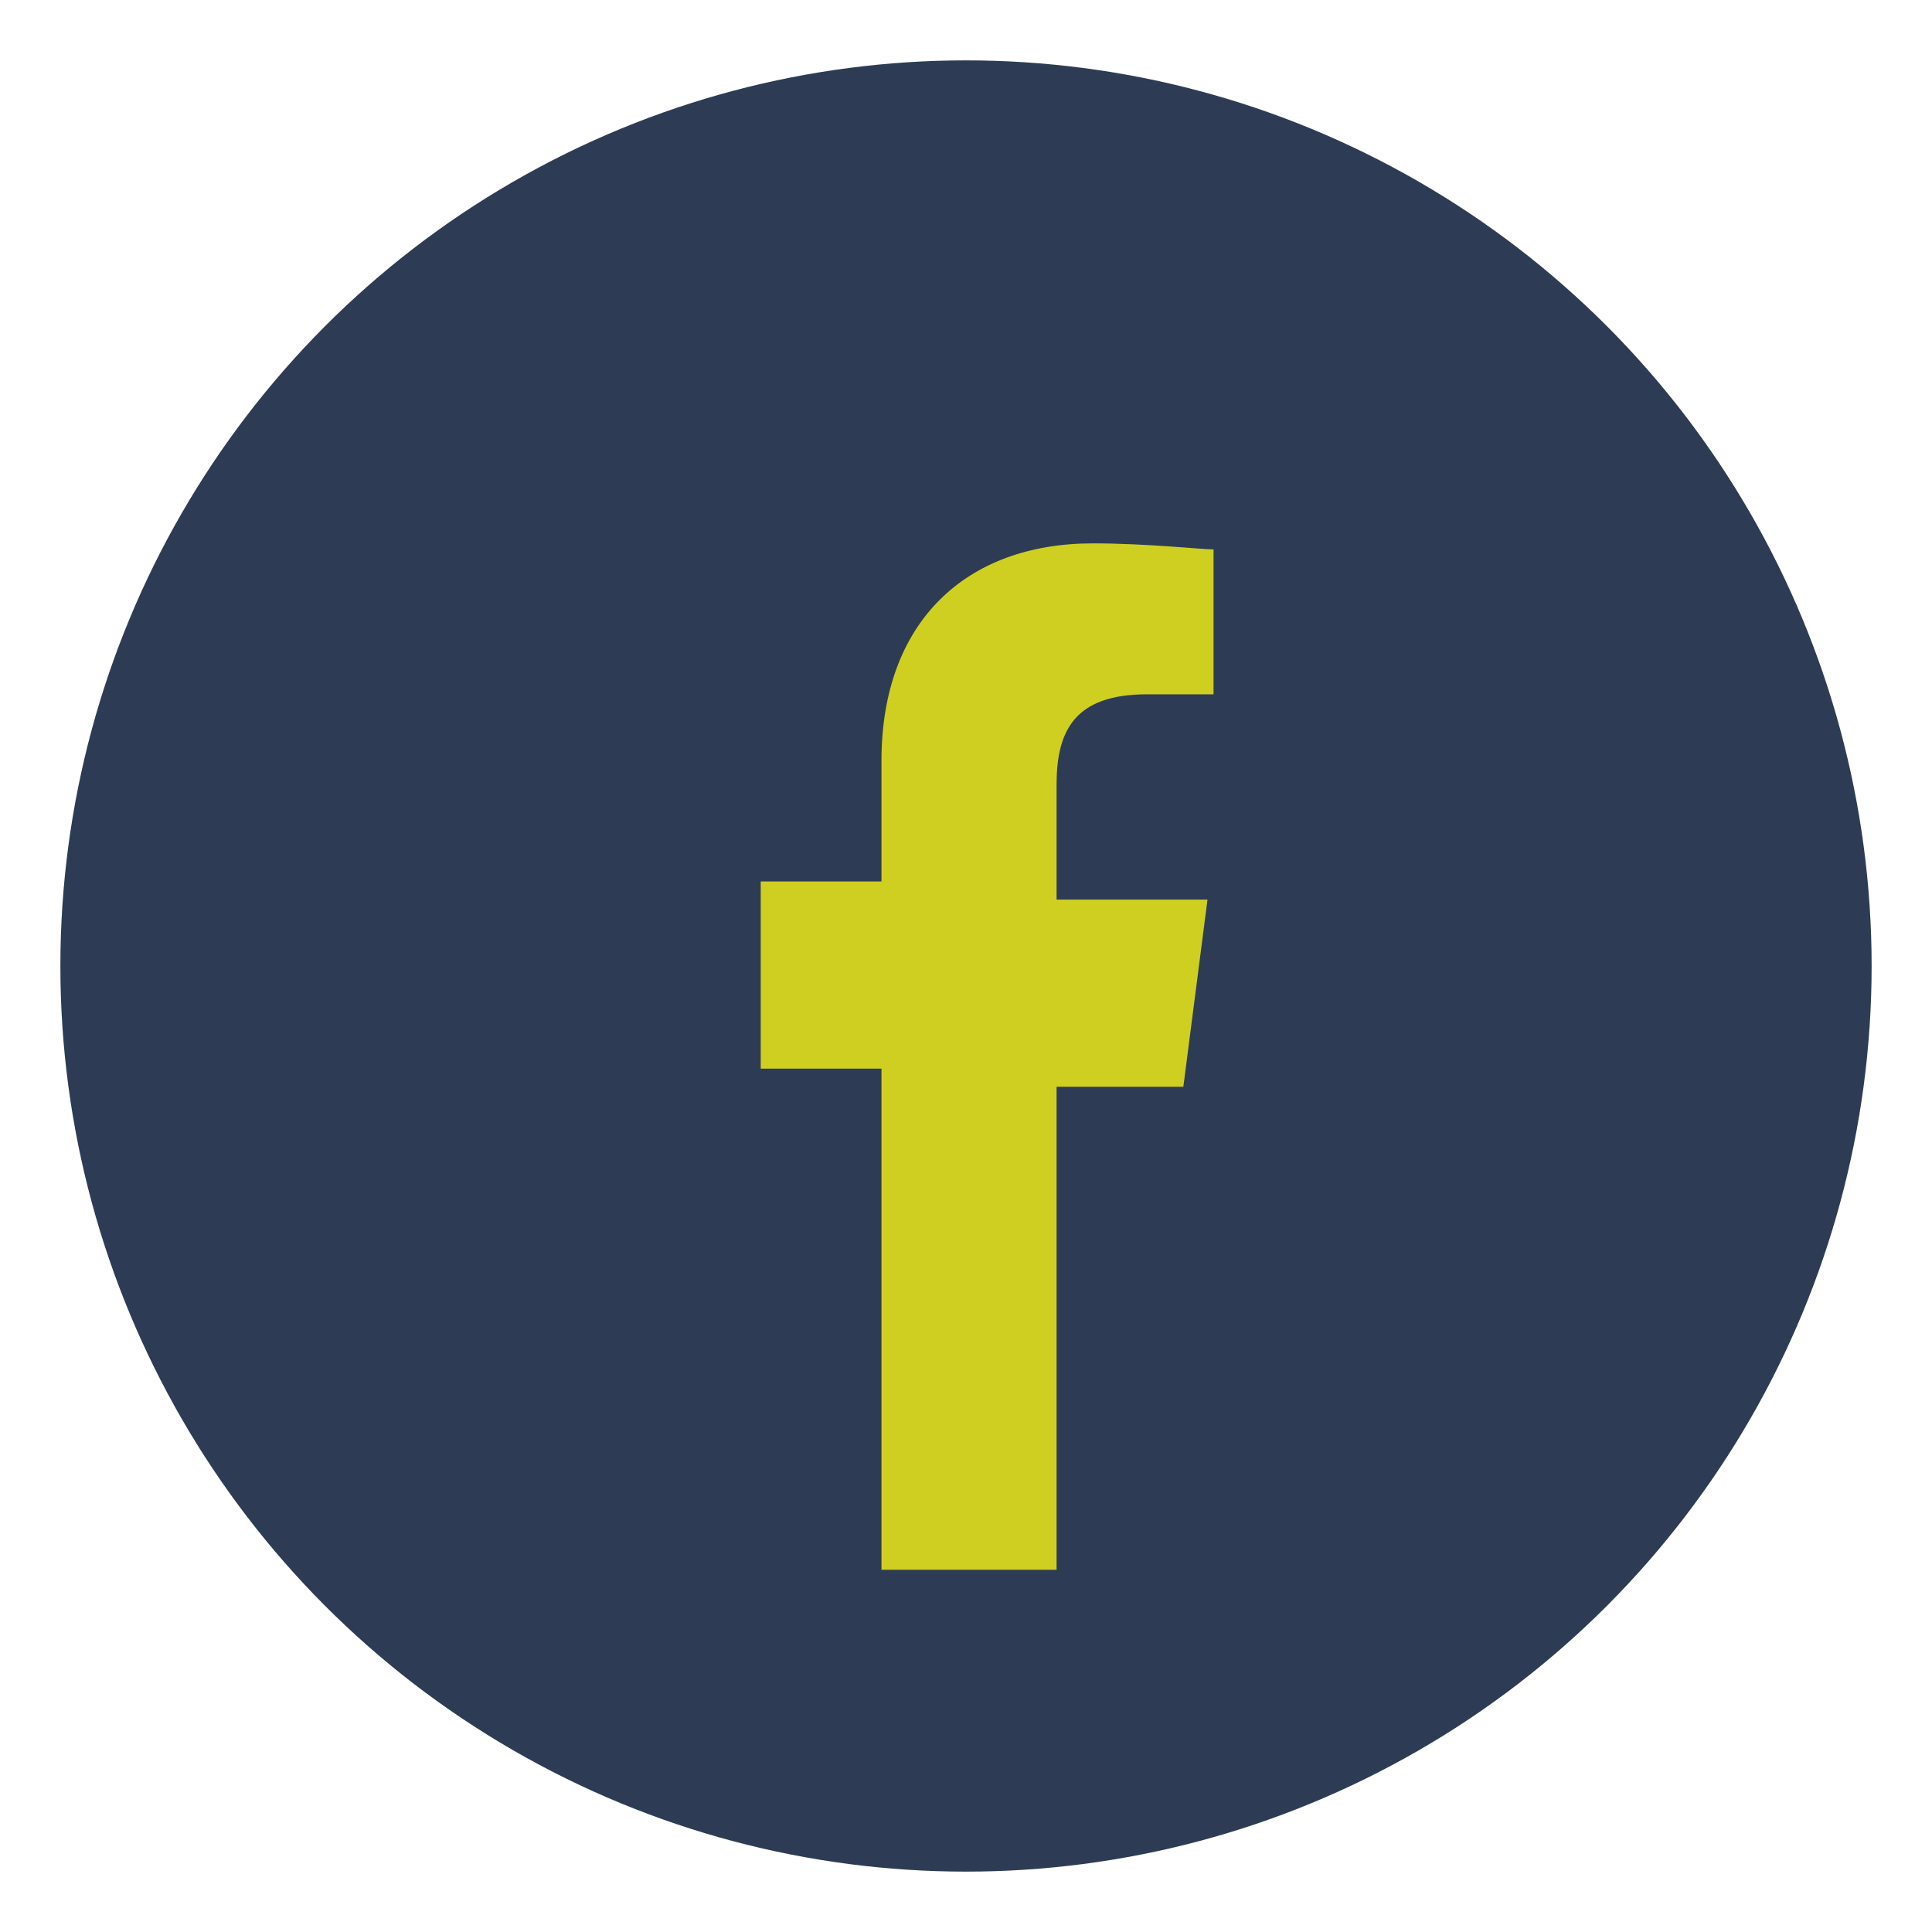 <?xml version="1.0" encoding="UTF-8"?>
<svg xmlns="http://www.w3.org/2000/svg" width="32" height="32" viewBox="0 0 32 32"><circle cx="16" cy="16" r="15" fill="#2D3C54"/><path d="M17.5 26v-8h2.1l.4-3.1H17.5V13c0-.9.3-1.5 1.5-1.5h1.1V9.1c-.2 0-1.1-.1-2-.1-2.1 0-3.5 1.3-3.5 3.6v2h-2v3.1h2V26h3.4z" fill="#CFCF22"/></svg>